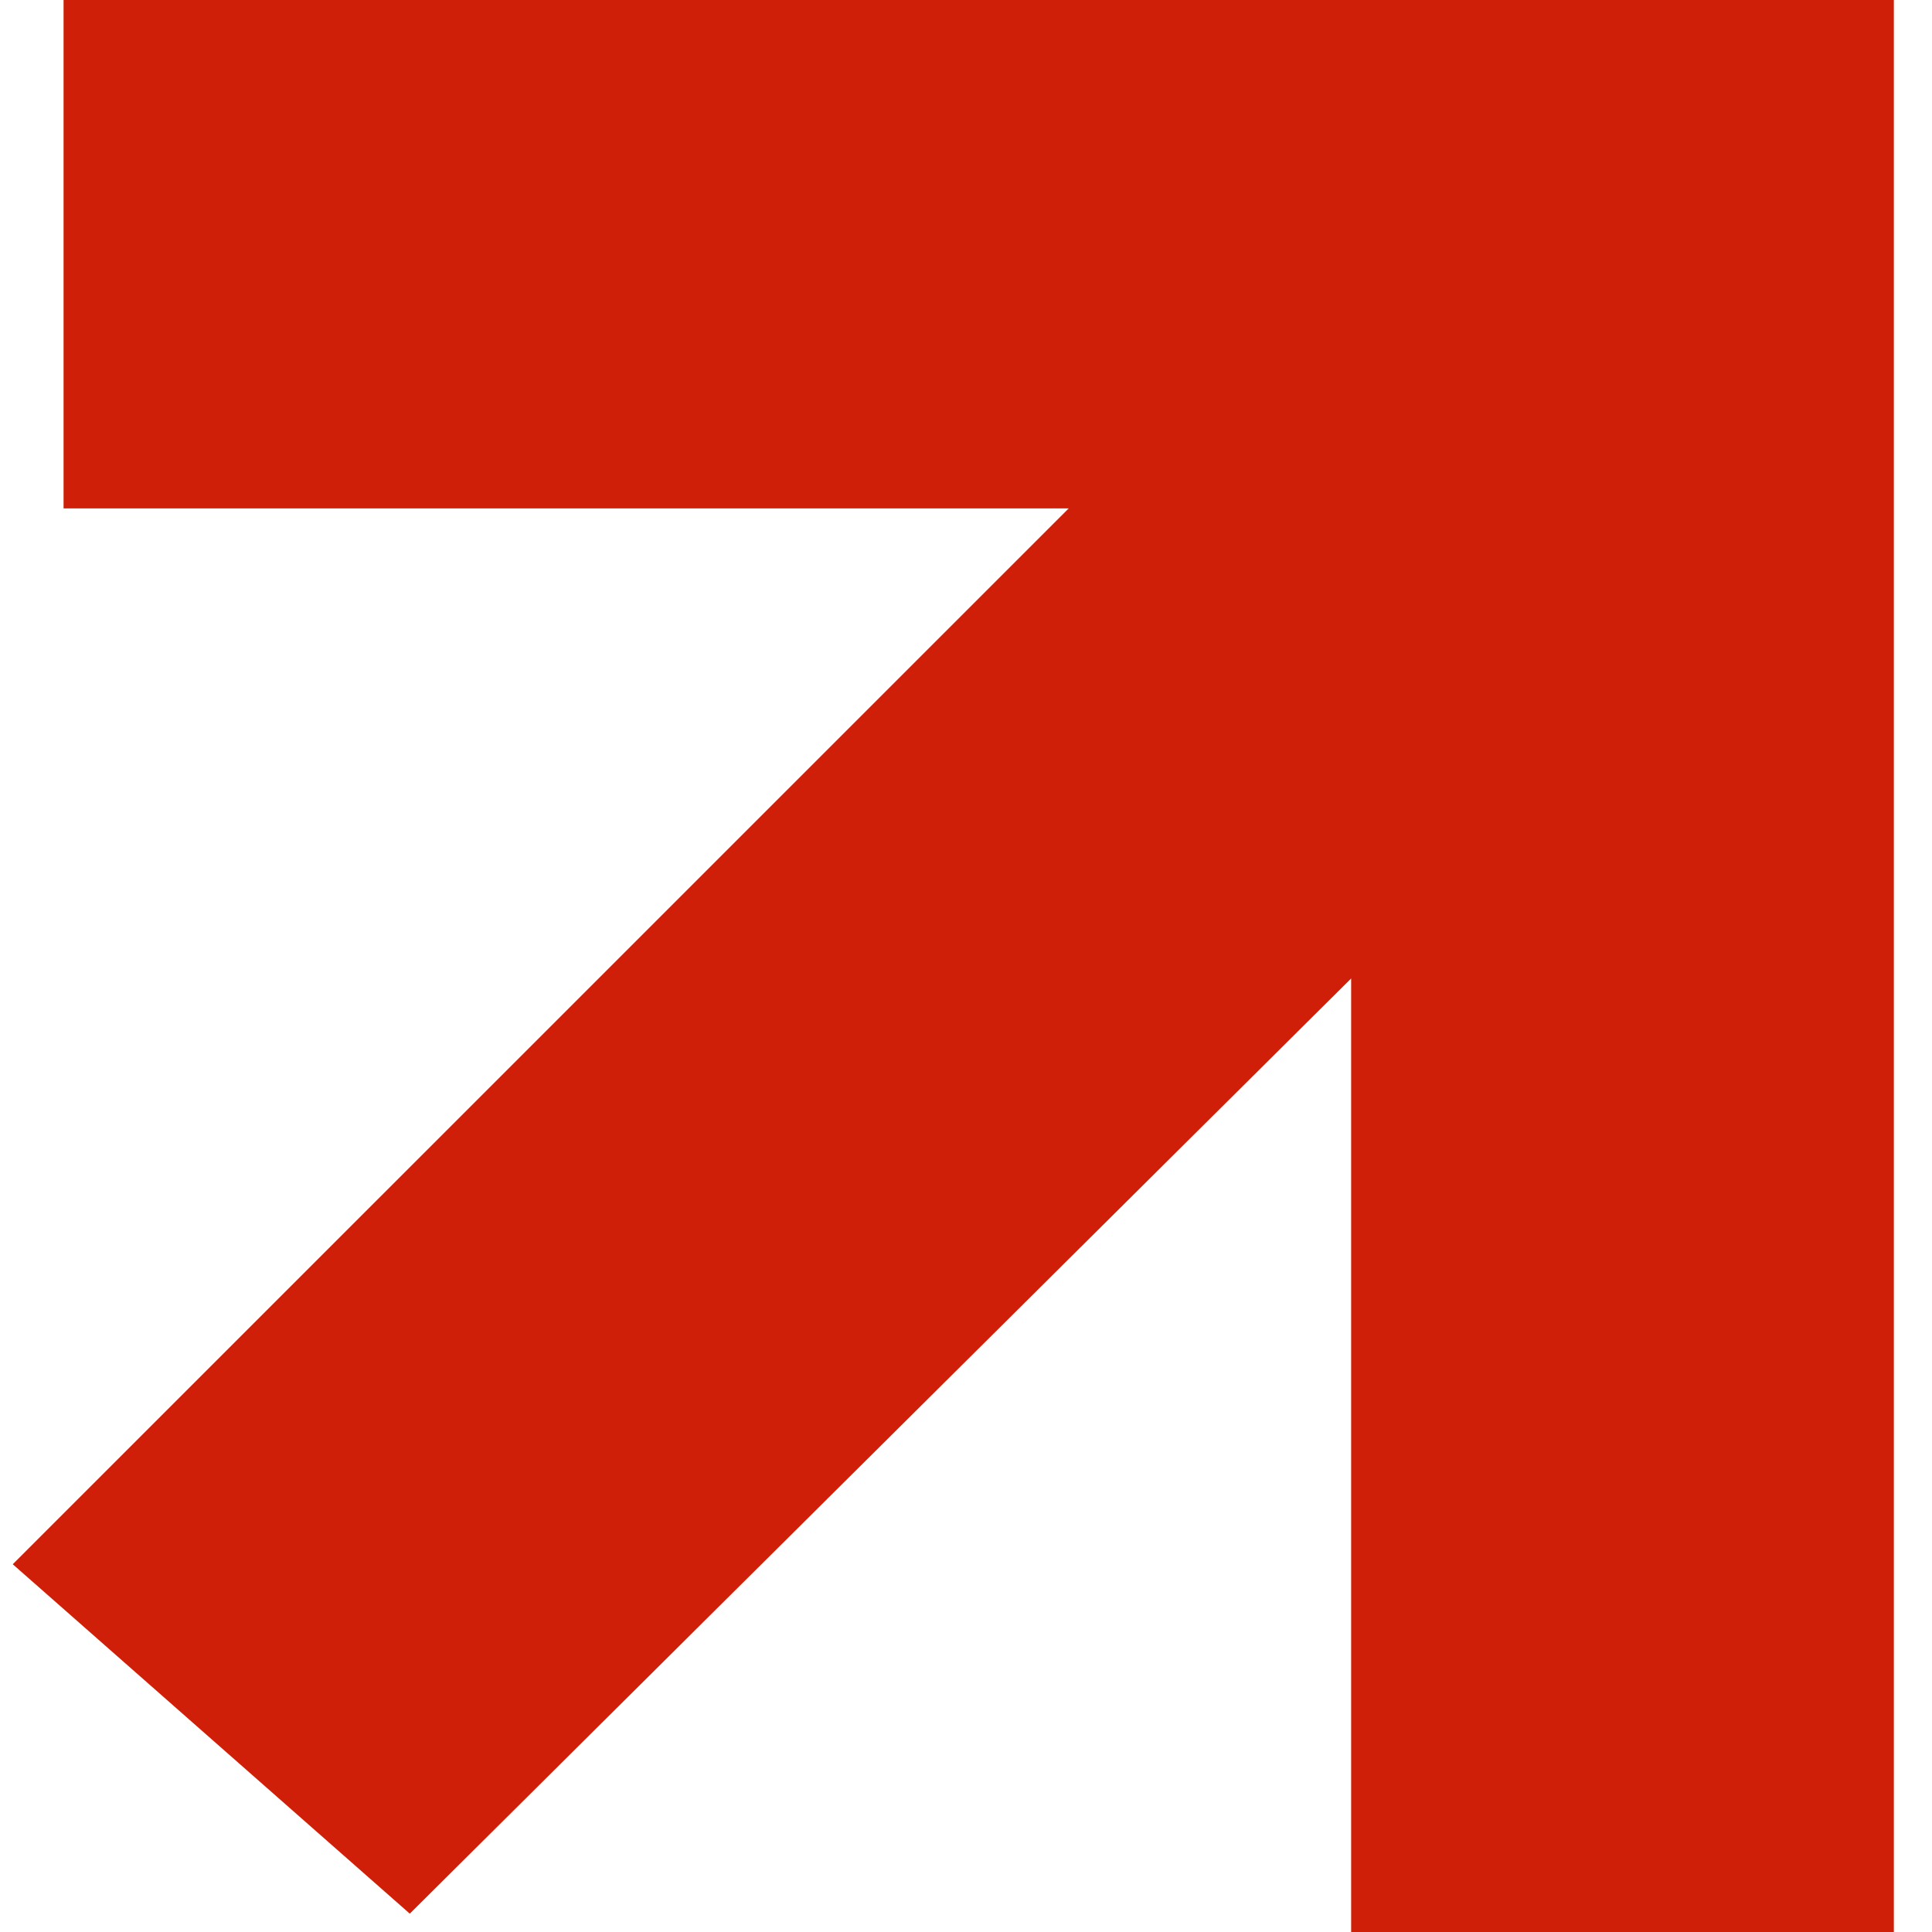 <?xml version="1.0" encoding="UTF-8"?> <svg xmlns="http://www.w3.org/2000/svg" width="20" height="20" viewBox="0 0 20 20" fill="none"> <path fill-rule="evenodd" clip-rule="evenodd" d="M0.132 16.193L11.063 5.263H0.658V0H16.328H19.079H19.605V20H13.987V10.129L4.242 19.81L0.132 16.193Z" fill="#CF1F08"></path> </svg> 